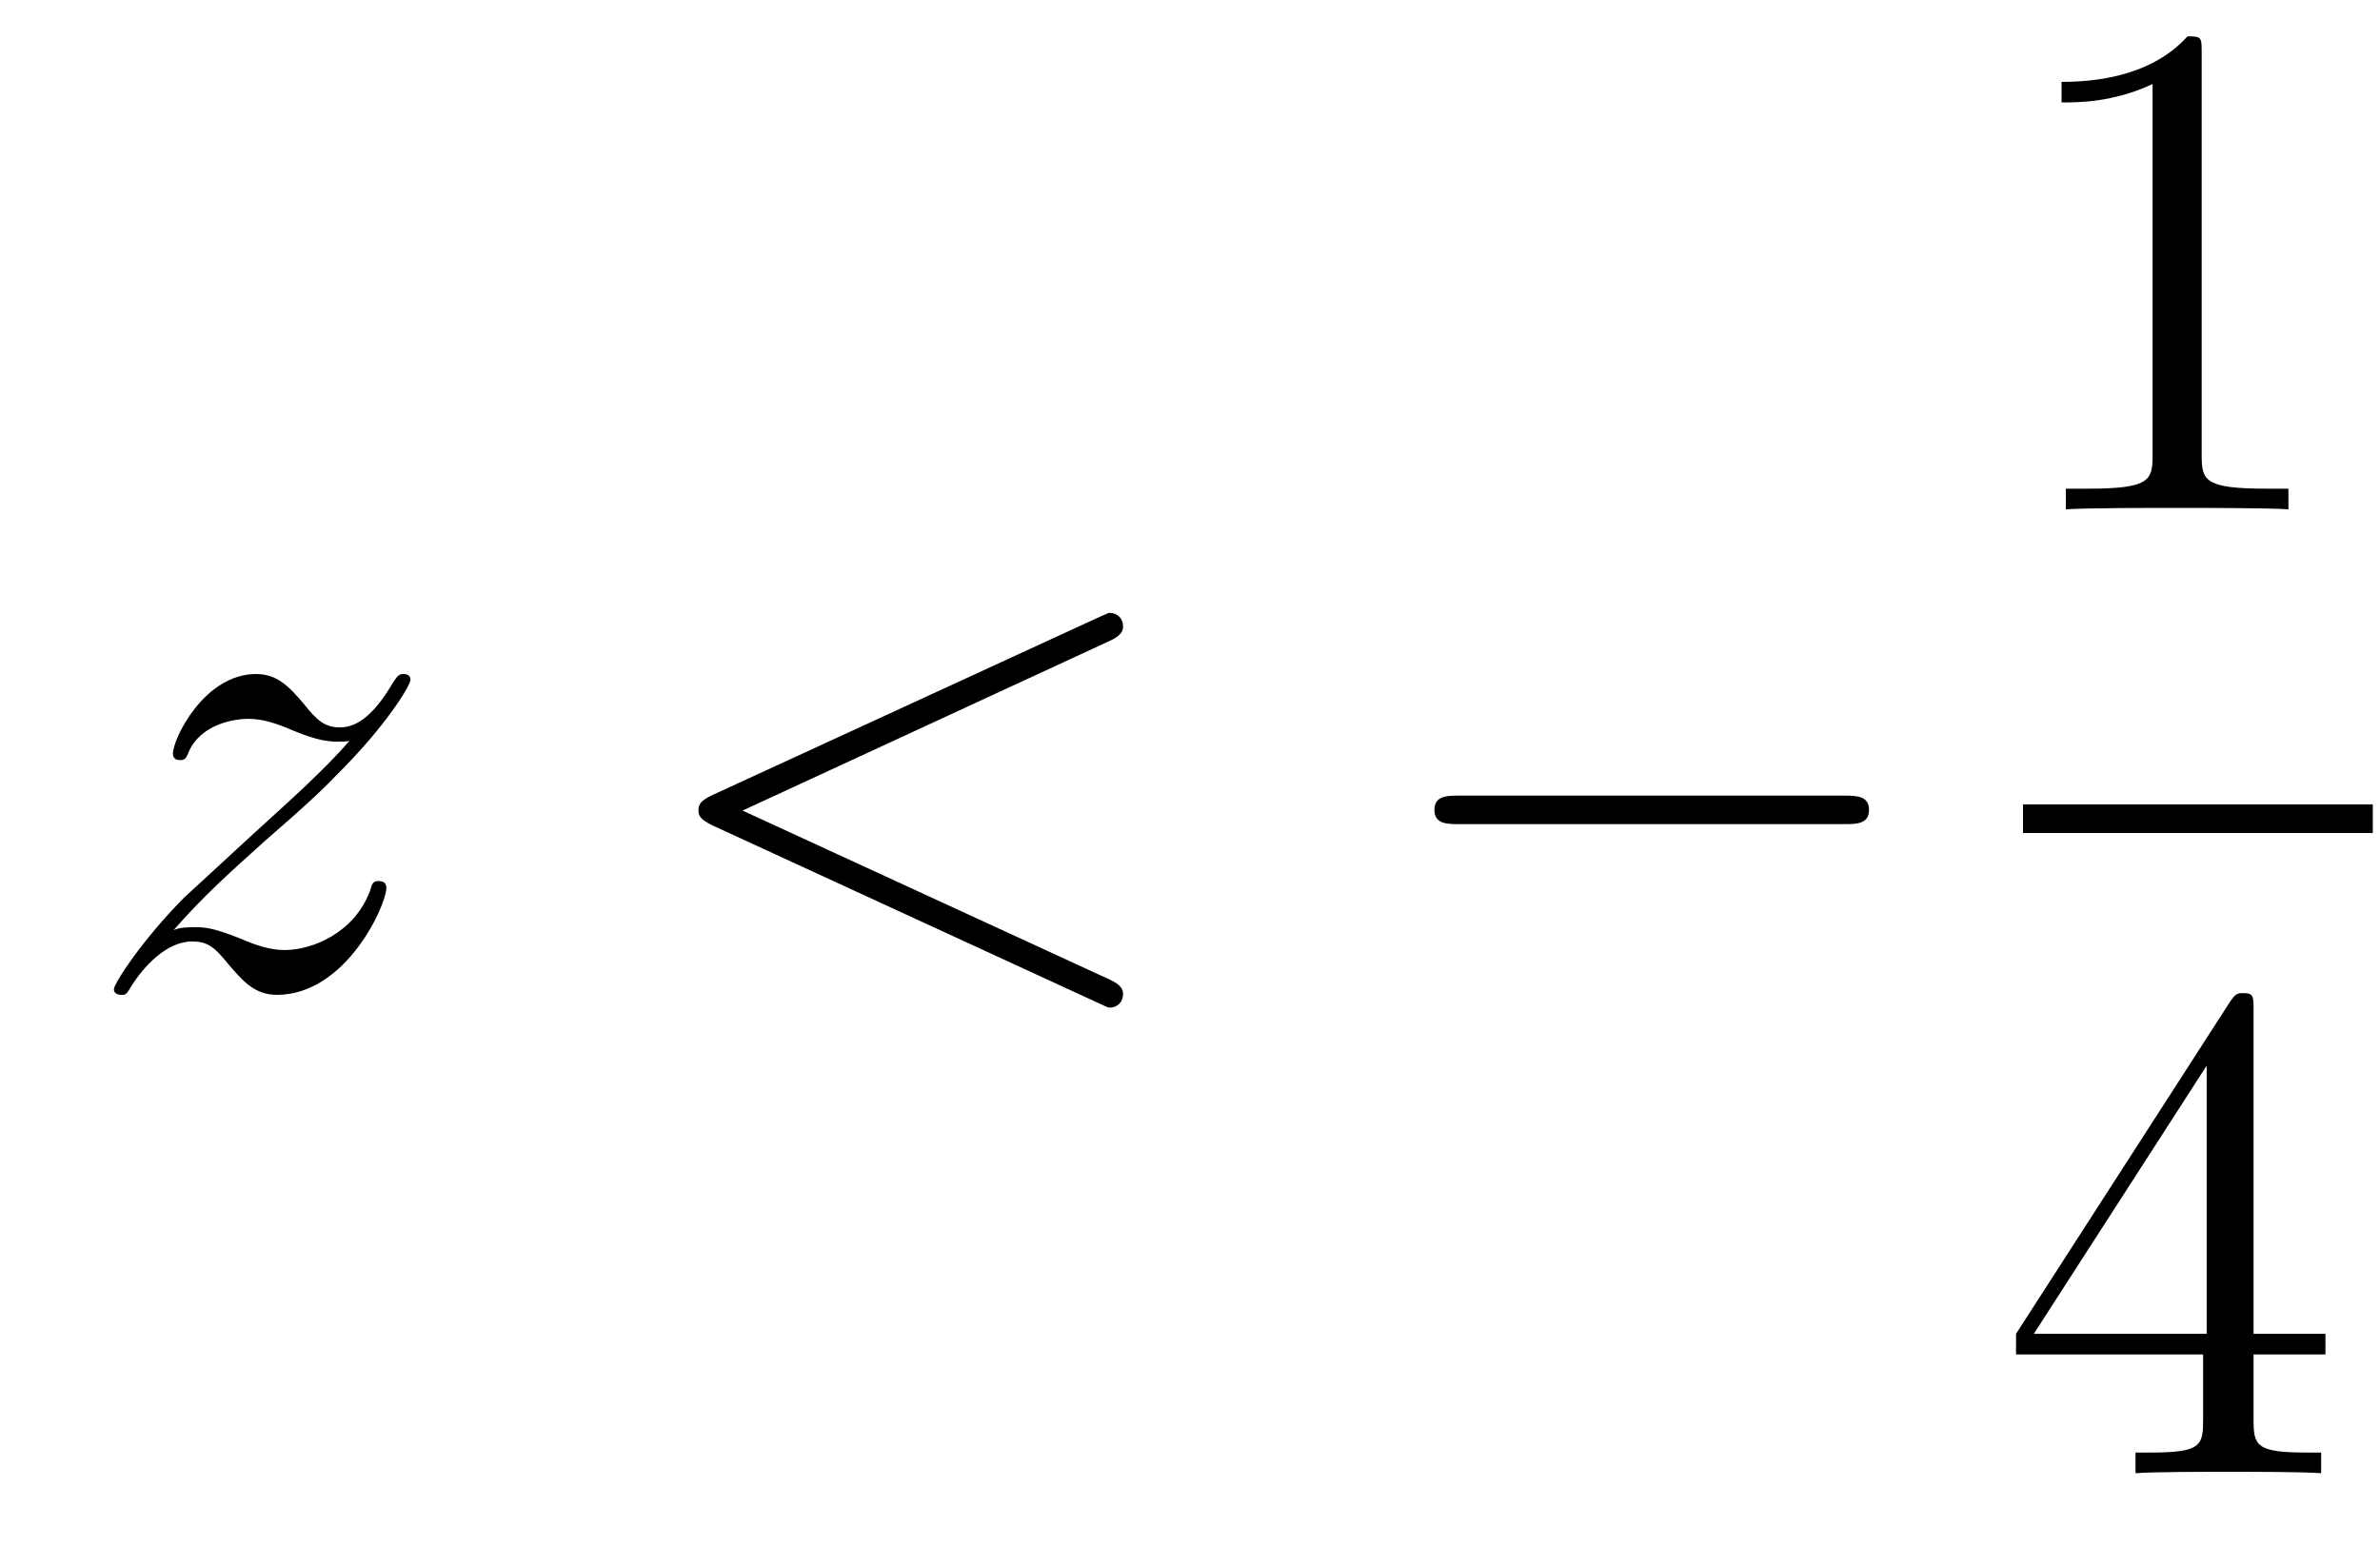 <?xml version='1.0'?>
<!-- This file was generated by dvisvgm 1.14.1 -->
<svg height='26pt' version='1.1' viewBox='0 -26 40 26' width='40pt' xmlns='http://www.w3.org/2000/svg' xmlns:xlink='http://www.w3.org/1999/xlink'>
<g id='page1'>
<g transform='matrix(1 0 0 1 -127 641)'>
<path d='M129.918 -651.368C130.432 -651.954 130.851 -652.325 131.448 -652.863C132.166 -653.484 132.476 -653.783 132.644 -653.962C133.481 -654.787 133.899 -655.481 133.899 -655.576C133.899 -655.672 133.803 -655.672 133.779 -655.672C133.696 -655.672 133.672 -655.624 133.612 -655.54C133.313 -655.026 133.026 -654.775 132.715 -654.775C132.464 -654.775 132.333 -654.883 132.106 -655.17C131.855 -655.468 131.652 -655.672 131.305 -655.672C130.432 -655.672 129.906 -654.584 129.906 -654.333C129.906 -654.297 129.918 -654.225 130.026 -654.225C130.121 -654.225 130.133 -654.273 130.169 -654.357C130.373 -654.835 130.946 -654.919 131.173 -654.919C131.424 -654.919 131.663 -654.835 131.914 -654.727C132.369 -654.536 132.56 -654.536 132.68 -654.536C132.763 -654.536 132.811 -654.536 132.871 -654.548C132.476 -654.082 131.831 -653.508 131.293 -653.018L130.086 -651.906C129.356 -651.165 128.914 -650.46 128.914 -650.376C128.914 -650.304 128.974 -650.28 129.046 -650.28C129.117 -650.28 129.129 -650.292 129.213 -650.436C129.404 -650.735 129.787 -651.177 130.229 -651.177C130.48 -651.177 130.6 -651.093 130.839 -650.794C131.066 -650.532 131.269 -650.28 131.652 -650.28C132.823 -650.28 133.493 -651.799 133.493 -652.073C133.493 -652.121 133.481 -652.193 133.361 -652.193C133.265 -652.193 133.253 -652.145 133.218 -652.026C132.954 -651.32 132.249 -651.033 131.783 -651.033C131.532 -651.033 131.293 -651.117 131.042 -651.225C130.564 -651.416 130.432 -651.416 130.277 -651.416C130.157 -651.416 130.026 -651.416 129.918 -651.368Z' fill-rule='evenodd'/>
<path d='M145.636 -656.222C145.851 -656.317 145.875 -656.401 145.875 -656.473C145.875 -656.604 145.78 -656.7 145.648 -656.7C145.624 -656.7 145.612 -656.688 145.445 -656.616L138.978 -653.64C138.762 -653.544 138.739 -653.46 138.739 -653.388C138.739 -653.305 138.751 -653.233 138.978 -653.126L145.445 -650.149C145.6 -650.077 145.624 -650.065 145.648 -650.065C145.78 -650.065 145.875 -650.161 145.875 -650.292C145.875 -650.364 145.851 -650.448 145.636 -650.543L139.48 -653.377L145.636 -656.222Z' fill-rule='evenodd'/>
<path d='M157.993 -653.149C158.197 -653.149 158.412 -653.149 158.412 -653.388C158.412 -653.628 158.197 -653.628 157.993 -653.628H151.526C151.323 -653.628 151.108 -653.628 151.108 -653.388C151.108 -653.149 151.323 -653.149 151.526 -653.149H157.993Z' fill-rule='evenodd'/>
<path d='M164.003 -666.102C164.003 -666.378 164.003 -666.389 163.764 -666.389C163.477 -666.067 162.879 -665.624 161.648 -665.624V-665.278C161.923 -665.278 162.52 -665.278 163.178 -665.588V-659.36C163.178 -658.93 163.142 -658.787 162.09 -658.787H161.72V-658.44C162.042 -658.464 163.202 -658.464 163.596 -658.464C163.991 -658.464 165.138 -658.464 165.461 -658.44V-658.787H165.091C164.039 -658.787 164.003 -658.93 164.003 -659.36V-666.102Z' fill-rule='evenodd'/>
<path d='M161 -653H166.879V-653.481H161'/>
<path d='M164.875 -650.022C164.875 -650.249 164.875 -650.309 164.708 -650.309C164.613 -650.309 164.577 -650.309 164.481 -650.166L160.883 -644.583V-644.236H164.027V-643.148C164.027 -642.706 164.003 -642.587 163.13 -642.587H162.891V-642.24C163.166 -642.264 164.11 -642.264 164.445 -642.264S165.736 -642.264 166.011 -642.24V-642.587H165.772C164.911 -642.587 164.875 -642.706 164.875 -643.148V-644.236H166.083V-644.583H164.875V-650.022ZM164.087 -649.09V-644.583H161.182L164.087 -649.09Z' fill-rule='evenodd'/>
</g>
</g>
</svg>
